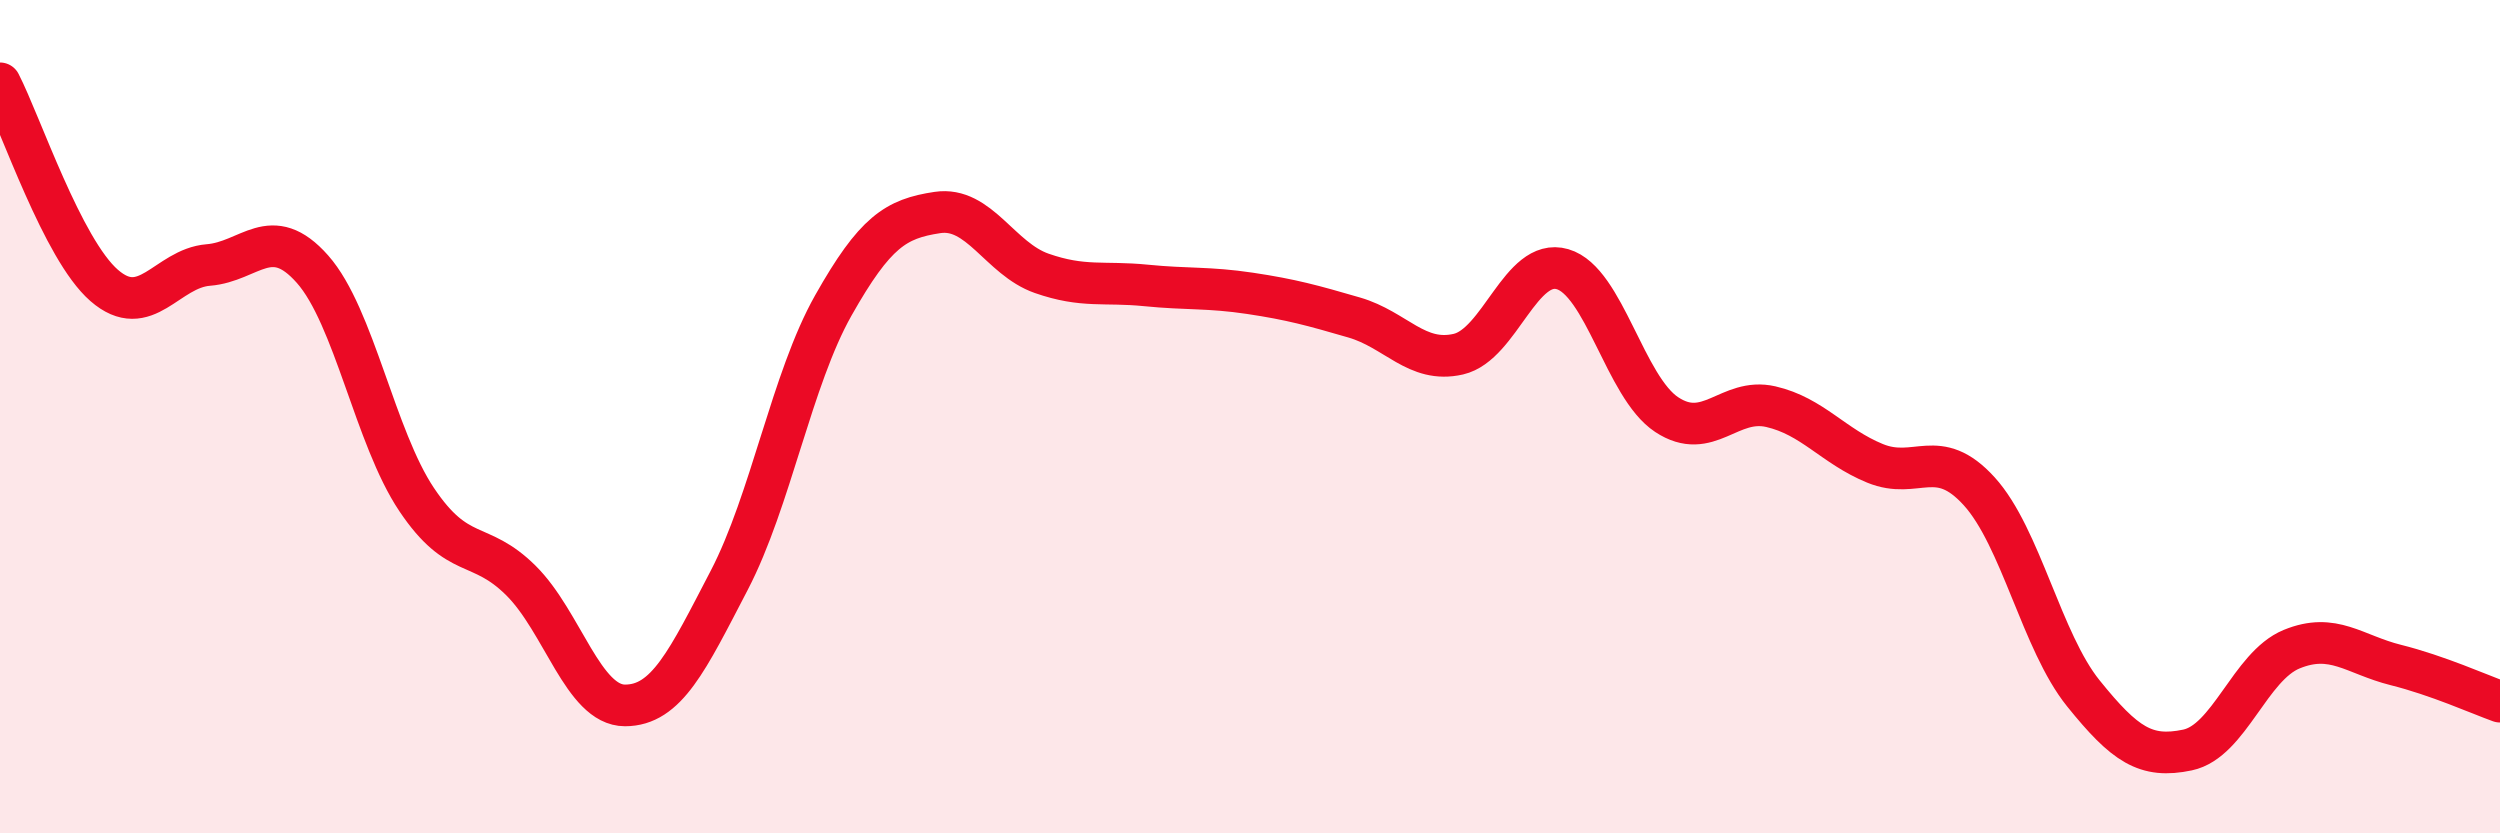 
    <svg width="60" height="20" viewBox="0 0 60 20" xmlns="http://www.w3.org/2000/svg">
      <path
        d="M 0,2 C 0.5,2.97 1.5,5.98 2.5,6.85 C 3.5,7.72 4,6.44 5,6.36 C 6,6.28 6.5,5.33 7.5,6.46 C 8.5,7.59 9,10.5 10,11.99 C 11,13.48 11.5,12.94 12.5,13.93 C 13.5,14.92 14,16.93 15,16.93 C 16,16.93 16.5,15.85 17.5,13.93 C 18.5,12.01 19,9.1 20,7.33 C 21,5.56 21.5,5.25 22.5,5.1 C 23.5,4.95 24,6.21 25,6.56 C 26,6.91 26.5,6.75 27.5,6.85 C 28.5,6.95 29,6.89 30,7.04 C 31,7.19 31.5,7.33 32.5,7.62 C 33.5,7.91 34,8.73 35,8.5 C 36,8.27 36.5,6.17 37.5,6.46 C 38.5,6.75 39,9.29 40,9.95 C 41,10.61 41.5,9.53 42.5,9.76 C 43.5,9.99 44,10.71 45,11.12 C 46,11.53 46.5,10.69 47.5,11.79 C 48.5,12.89 49,15.4 50,16.64 C 51,17.88 51.5,18.21 52.5,18 C 53.5,17.79 54,15.99 55,15.58 C 56,15.17 56.5,15.71 57.5,15.96 C 58.5,16.21 59.5,16.66 60,16.84L60 20L0 20Z"
        fill="#EB0A25"
        opacity="0.1"
        stroke-linecap="round"
        stroke-linejoin="round"
      />
      <path
        d="M 0,2 C 0.5,2.97 1.5,5.98 2.5,6.85 C 3.5,7.72 4,6.44 5,6.36 C 6,6.28 6.5,5.33 7.5,6.46 C 8.5,7.59 9,10.5 10,11.99 C 11,13.48 11.5,12.94 12.5,13.93 C 13.5,14.92 14,16.93 15,16.93 C 16,16.93 16.5,15.85 17.5,13.93 C 18.5,12.01 19,9.1 20,7.33 C 21,5.56 21.5,5.25 22.5,5.1 C 23.5,4.95 24,6.21 25,6.56 C 26,6.91 26.5,6.75 27.5,6.85 C 28.5,6.95 29,6.89 30,7.04 C 31,7.19 31.5,7.33 32.5,7.62 C 33.5,7.91 34,8.73 35,8.5 C 36,8.27 36.5,6.17 37.5,6.46 C 38.5,6.75 39,9.29 40,9.95 C 41,10.61 41.5,9.53 42.5,9.76 C 43.5,9.99 44,10.71 45,11.12 C 46,11.53 46.5,10.69 47.5,11.79 C 48.5,12.89 49,15.4 50,16.64 C 51,17.88 51.5,18.21 52.5,18 C 53.5,17.79 54,15.99 55,15.58 C 56,15.17 56.5,15.71 57.5,15.96 C 58.5,16.21 59.5,16.66 60,16.84"
        stroke="#EB0A25"
        stroke-width="1"
        fill="none"
        stroke-linecap="round"
        stroke-linejoin="round"
      />
    </svg>
  